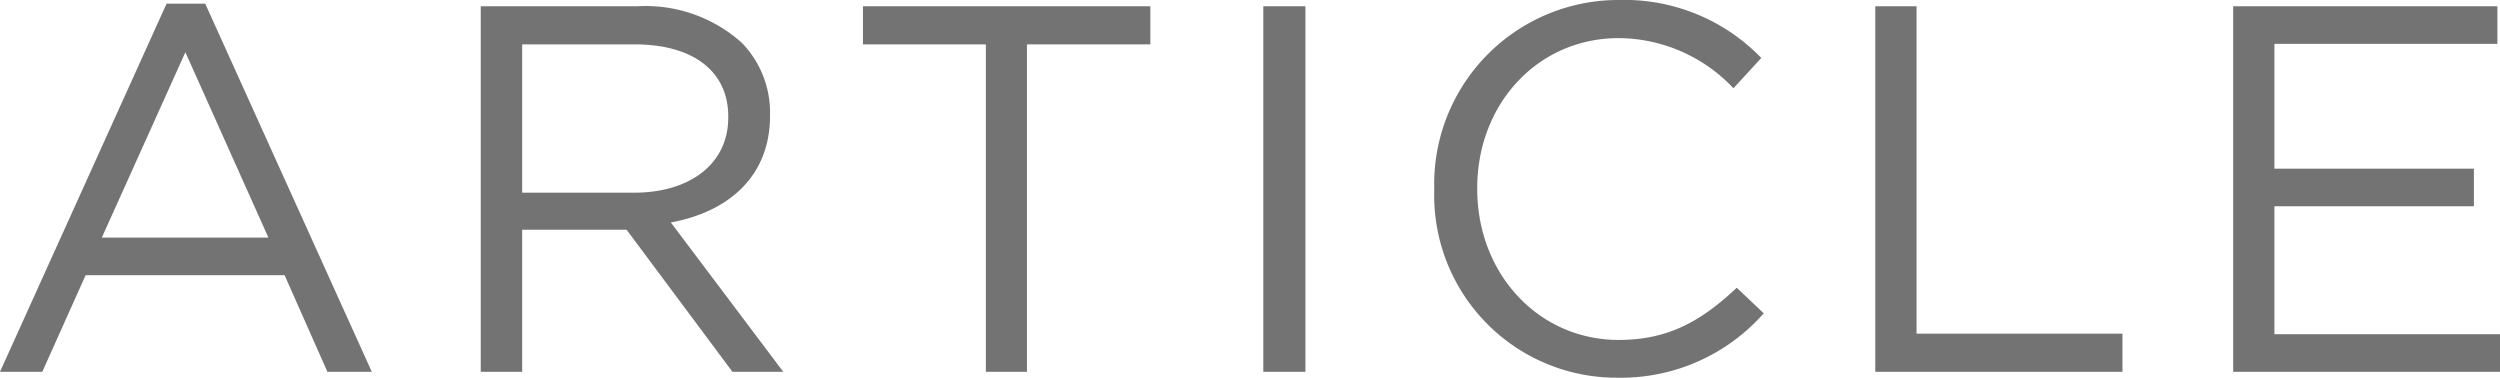 <svg xmlns="http://www.w3.org/2000/svg" viewBox="0 0 143.63 21.73"><defs><style>.cls-1{fill:#737373;}</style></defs><g id="レイヤー_2" data-name="レイヤー 2"><g id="ただいまSAUNA中_" data-name="ただいまSAUNA中！"><path class="cls-1" d="M9.57.21h2.22l9.57,21.15H18.81l-2.46-5.55H4.92L2.43,21.36H0Zm5.85,13.44L10.65,3,5.85,13.65Z"/><path class="cls-1" d="M27.62.36h9a8.28,8.28,0,0,1,6,2.1A5.76,5.76,0,0,1,44.24,6.6v.06c0,3.48-2.4,5.52-5.7,6.12L45,21.36H42.08L36,13.2H30v8.16H27.62Zm8.82,10.71c3.15,0,5.4-1.62,5.4-4.32V6.69c0-2.58-2-4.14-5.37-4.14H30v8.52Z"/><path class="cls-1" d="M56.64,2.55H49.58V.36H66.09V2.55H59V21.36H56.64Z"/><path class="cls-1" d="M72.58.36H75v21H72.58Z"/><path class="cls-1" d="M82.4,10.92v-.06A10.58,10.58,0,0,1,93,0a10.93,10.93,0,0,1,8.19,3.33L99.59,5.07A9.13,9.13,0,0,0,93,2.19c-4.65,0-8.13,3.78-8.13,8.61v.06c0,4.86,3.51,8.67,8.13,8.67,2.88,0,4.77-1.11,6.78-3L101.33,18a10.94,10.94,0,0,1-8.4,3.7A10.48,10.48,0,0,1,82.4,10.92Z"/><path class="cls-1" d="M107.74.36h2.37V19.17h11.83v2.19h-14.2Z"/><path class="cls-1" d="M128.3.36h15.18V2.52H130.67V9.69h11.46v2.16H130.67V19.2h13v2.16H128.3Z"/></g></g></svg>